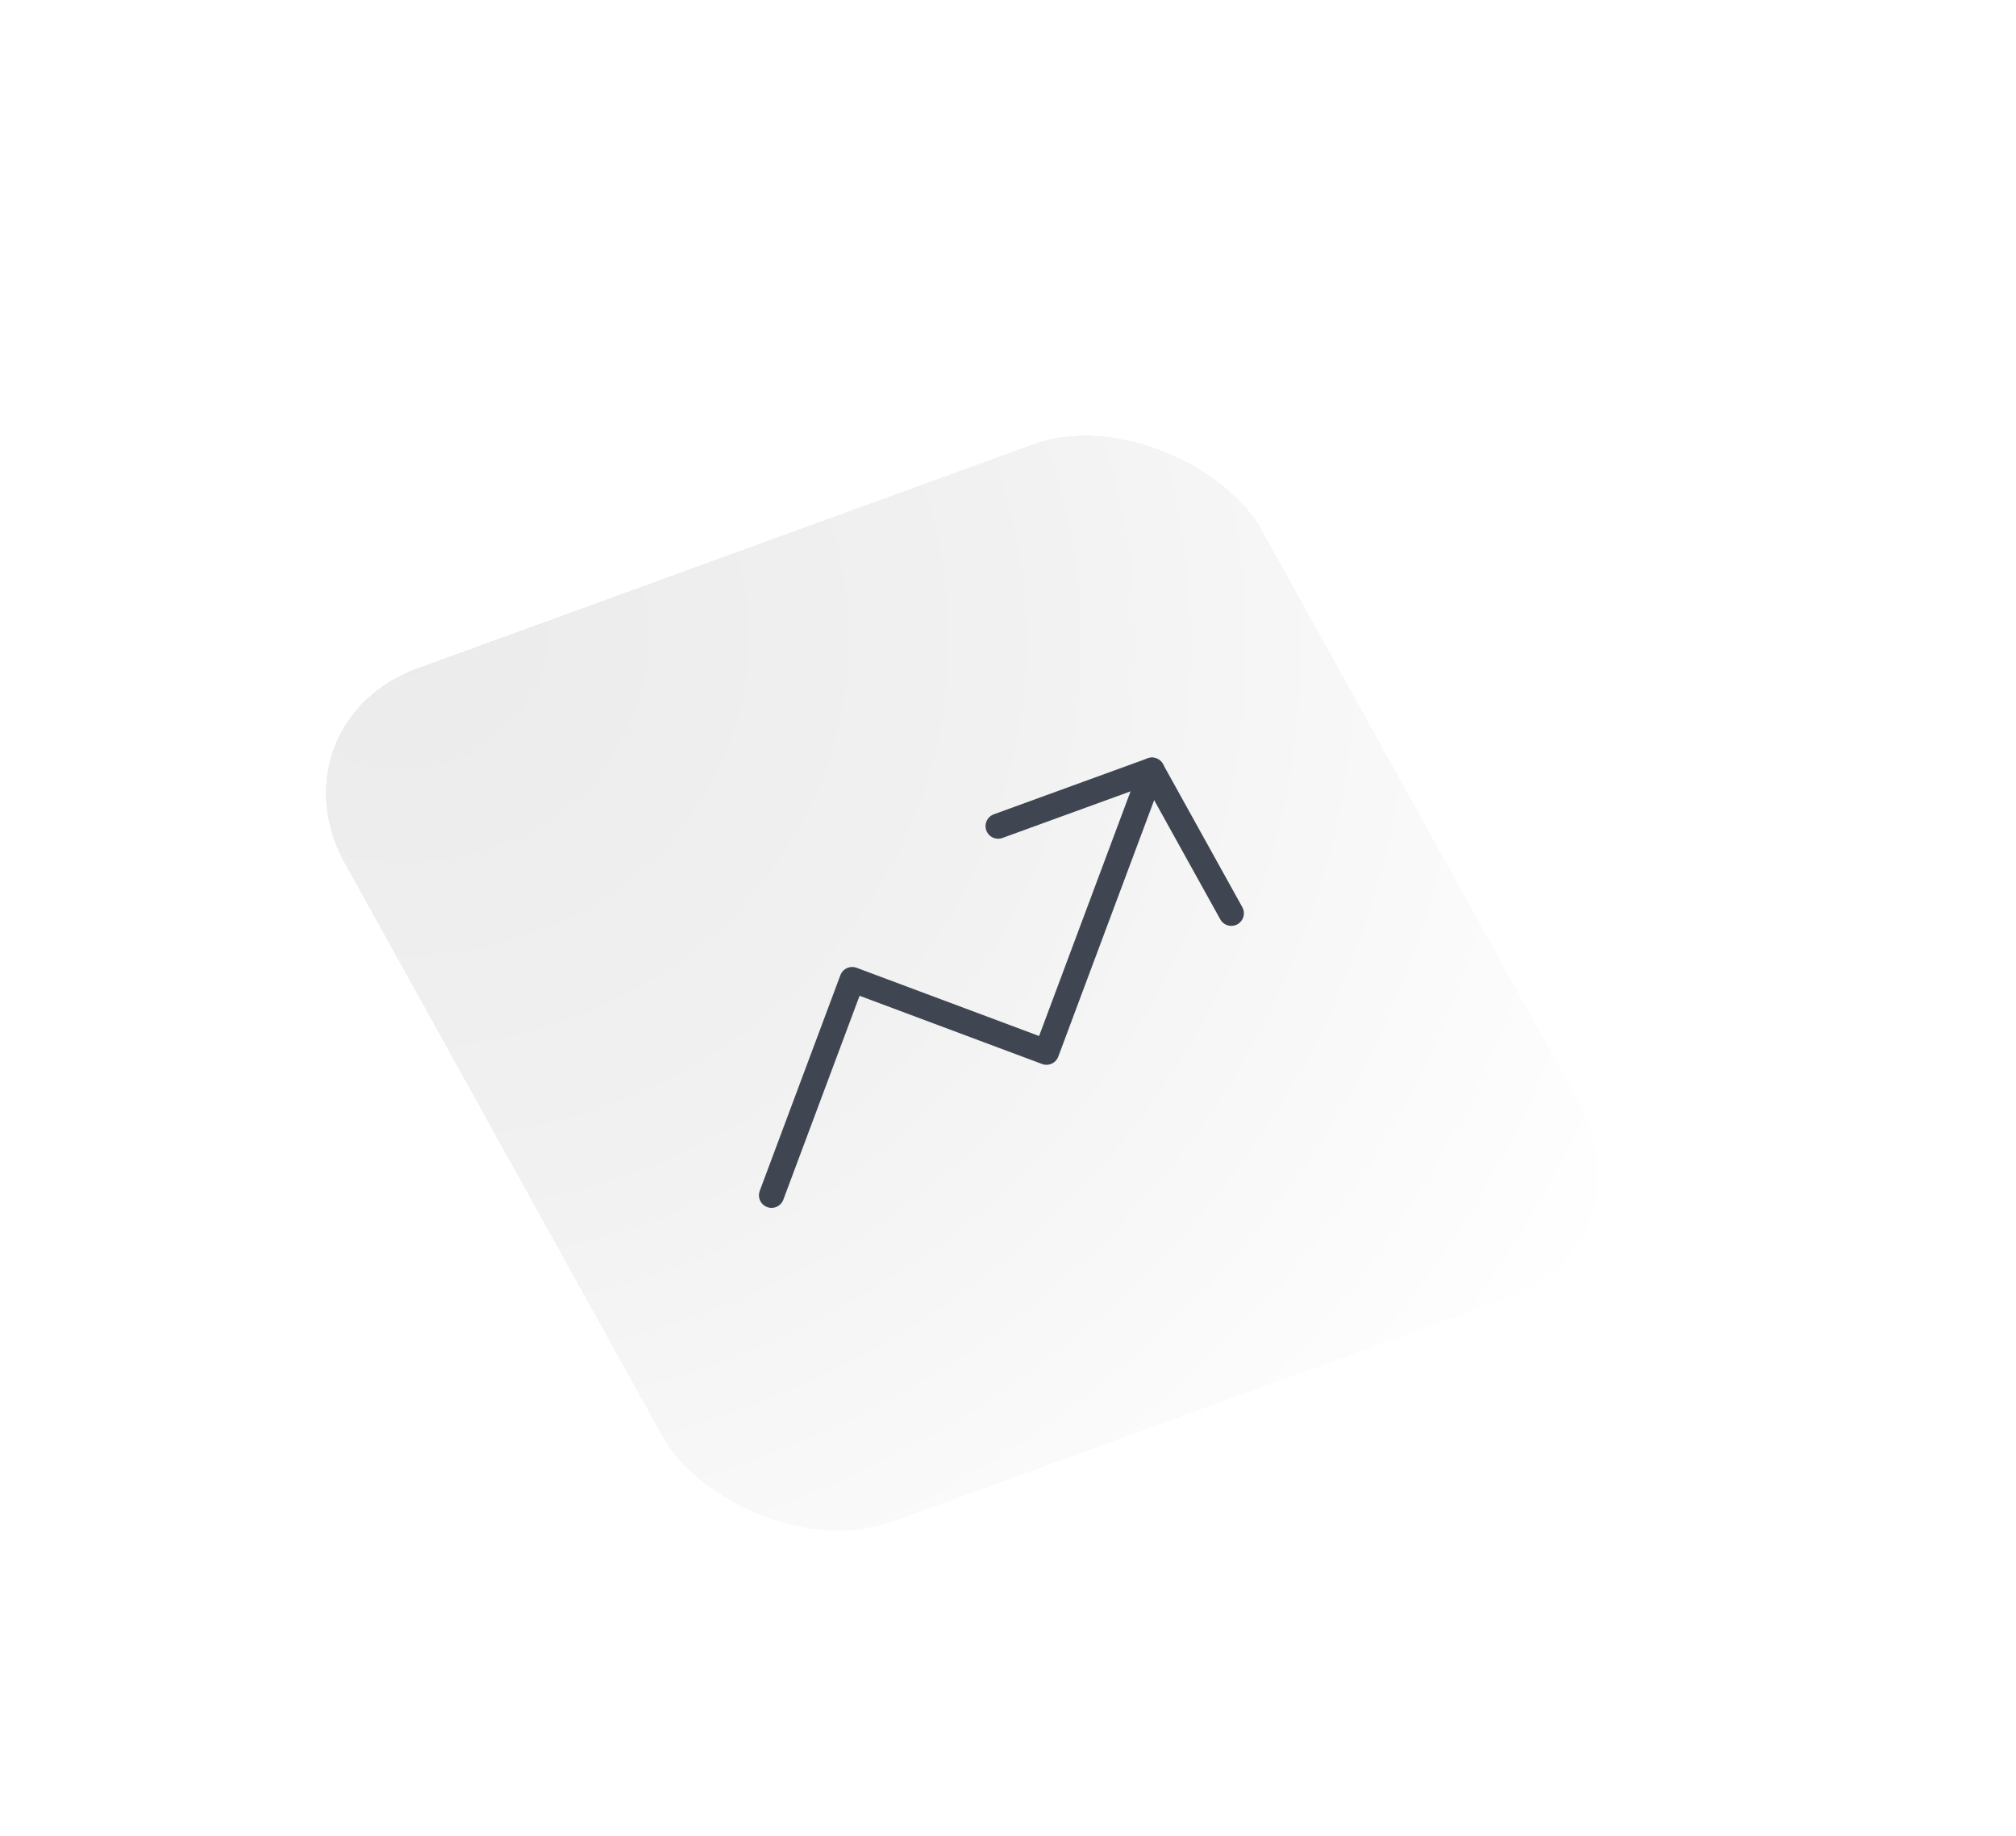 <?xml version="1.0" encoding="UTF-8"?> <svg xmlns="http://www.w3.org/2000/svg" width="235" height="214" viewBox="0 0 235 214" fill="none"><g filter="url(#filter0_ddd_3605_10298)"><rect width="114.473" height="114.542" rx="19.078" transform="matrix(0.94 -0.342 0.485 0.875 30.041 47.868)" fill="url(#paint0_radial_3605_10298)" shape-rendering="crispEdges"></rect><rect x="0.279" y="0.104" width="114.082" height="114.151" rx="18.883" transform="matrix(0.94 -0.342 0.485 0.875 30.007 47.976)" stroke="white" stroke-width="0.391" shape-rendering="crispEdges"></rect><path d="M133.749 53.568L121.457 86.45L98.808 77.983L89.408 103.128" stroke="#3F4651" stroke-width="2.936" stroke-linecap="round" stroke-linejoin="round"></path><path d="M115.821 60.094L133.749 53.569L143.001 70.254" stroke="#3F4651" stroke-width="2.936" stroke-linecap="round" stroke-linejoin="round"></path></g><defs><filter id="filter0_ddd_3605_10298" x="-6.093" y="-5.144" width="247.538" height="223.752" filterUnits="userSpaceOnUse" color-interpolation-filters="sRGB"><feFlood flood-opacity="0" result="BackgroundImageFix"></feFlood><feColorMatrix in="SourceAlpha" type="matrix" values="0 0 0 0 0 0 0 0 0 0 0 0 0 0 0 0 0 0 127 0" result="hardAlpha"></feColorMatrix><feOffset dx="6.079" dy="28.353"></feOffset><feGaussianBlur stdDeviation="21.106"></feGaussianBlur><feComposite in2="hardAlpha" operator="out"></feComposite><feColorMatrix type="matrix" values="0 0 0 0 0 0 0 0 0 0 0 0 0 0 0 0 0 0 0.18 0"></feColorMatrix><feBlend mode="normal" in2="BackgroundImageFix" result="effect1_dropShadow_3605_10298"></feBlend><feColorMatrix in="SourceAlpha" type="matrix" values="0 0 0 0 0 0 0 0 0 0 0 0 0 0 0 0 0 0 127 0" result="hardAlpha"></feColorMatrix><feOffset dx="-5.55" dy="4.995"></feOffset><feComposite in2="hardAlpha" operator="out"></feComposite><feColorMatrix type="matrix" values="0 0 0 0 0.921 0 0 0 0 0.921 0 0 0 0 0.921 0 0 0 1 0"></feColorMatrix><feBlend mode="normal" in2="effect1_dropShadow_3605_10298" result="effect2_dropShadow_3605_10298"></feBlend><feColorMatrix in="SourceAlpha" type="matrix" values="0 0 0 0 0 0 0 0 0 0 0 0 0 0 0 0 0 0 127 0" result="hardAlpha"></feColorMatrix><feOffset dy="2.867"></feOffset><feGaussianBlur stdDeviation="2.867"></feGaussianBlur><feComposite in2="hardAlpha" operator="out"></feComposite><feColorMatrix type="matrix" values="0 0 0 0 1 0 0 0 0 1 0 0 0 0 1 0 0 0 0.55 0"></feColorMatrix><feBlend mode="normal" in2="effect2_dropShadow_3605_10298" result="effect3_dropShadow_3605_10298"></feBlend><feBlend mode="normal" in="SourceGraphic" in2="effect3_dropShadow_3605_10298" result="shape"></feBlend></filter><radialGradient id="paint0_radial_3605_10298" cx="0" cy="0" r="1" gradientUnits="userSpaceOnUse" gradientTransform="translate(20.202 -4.688) rotate(55.682) scale(146.543 162.953)"><stop stop-color="#EBEBEC"></stop><stop offset="0.438" stop-color="#F1F1F1"></stop><stop offset="1" stop-color="white"></stop></radialGradient></defs></svg> 